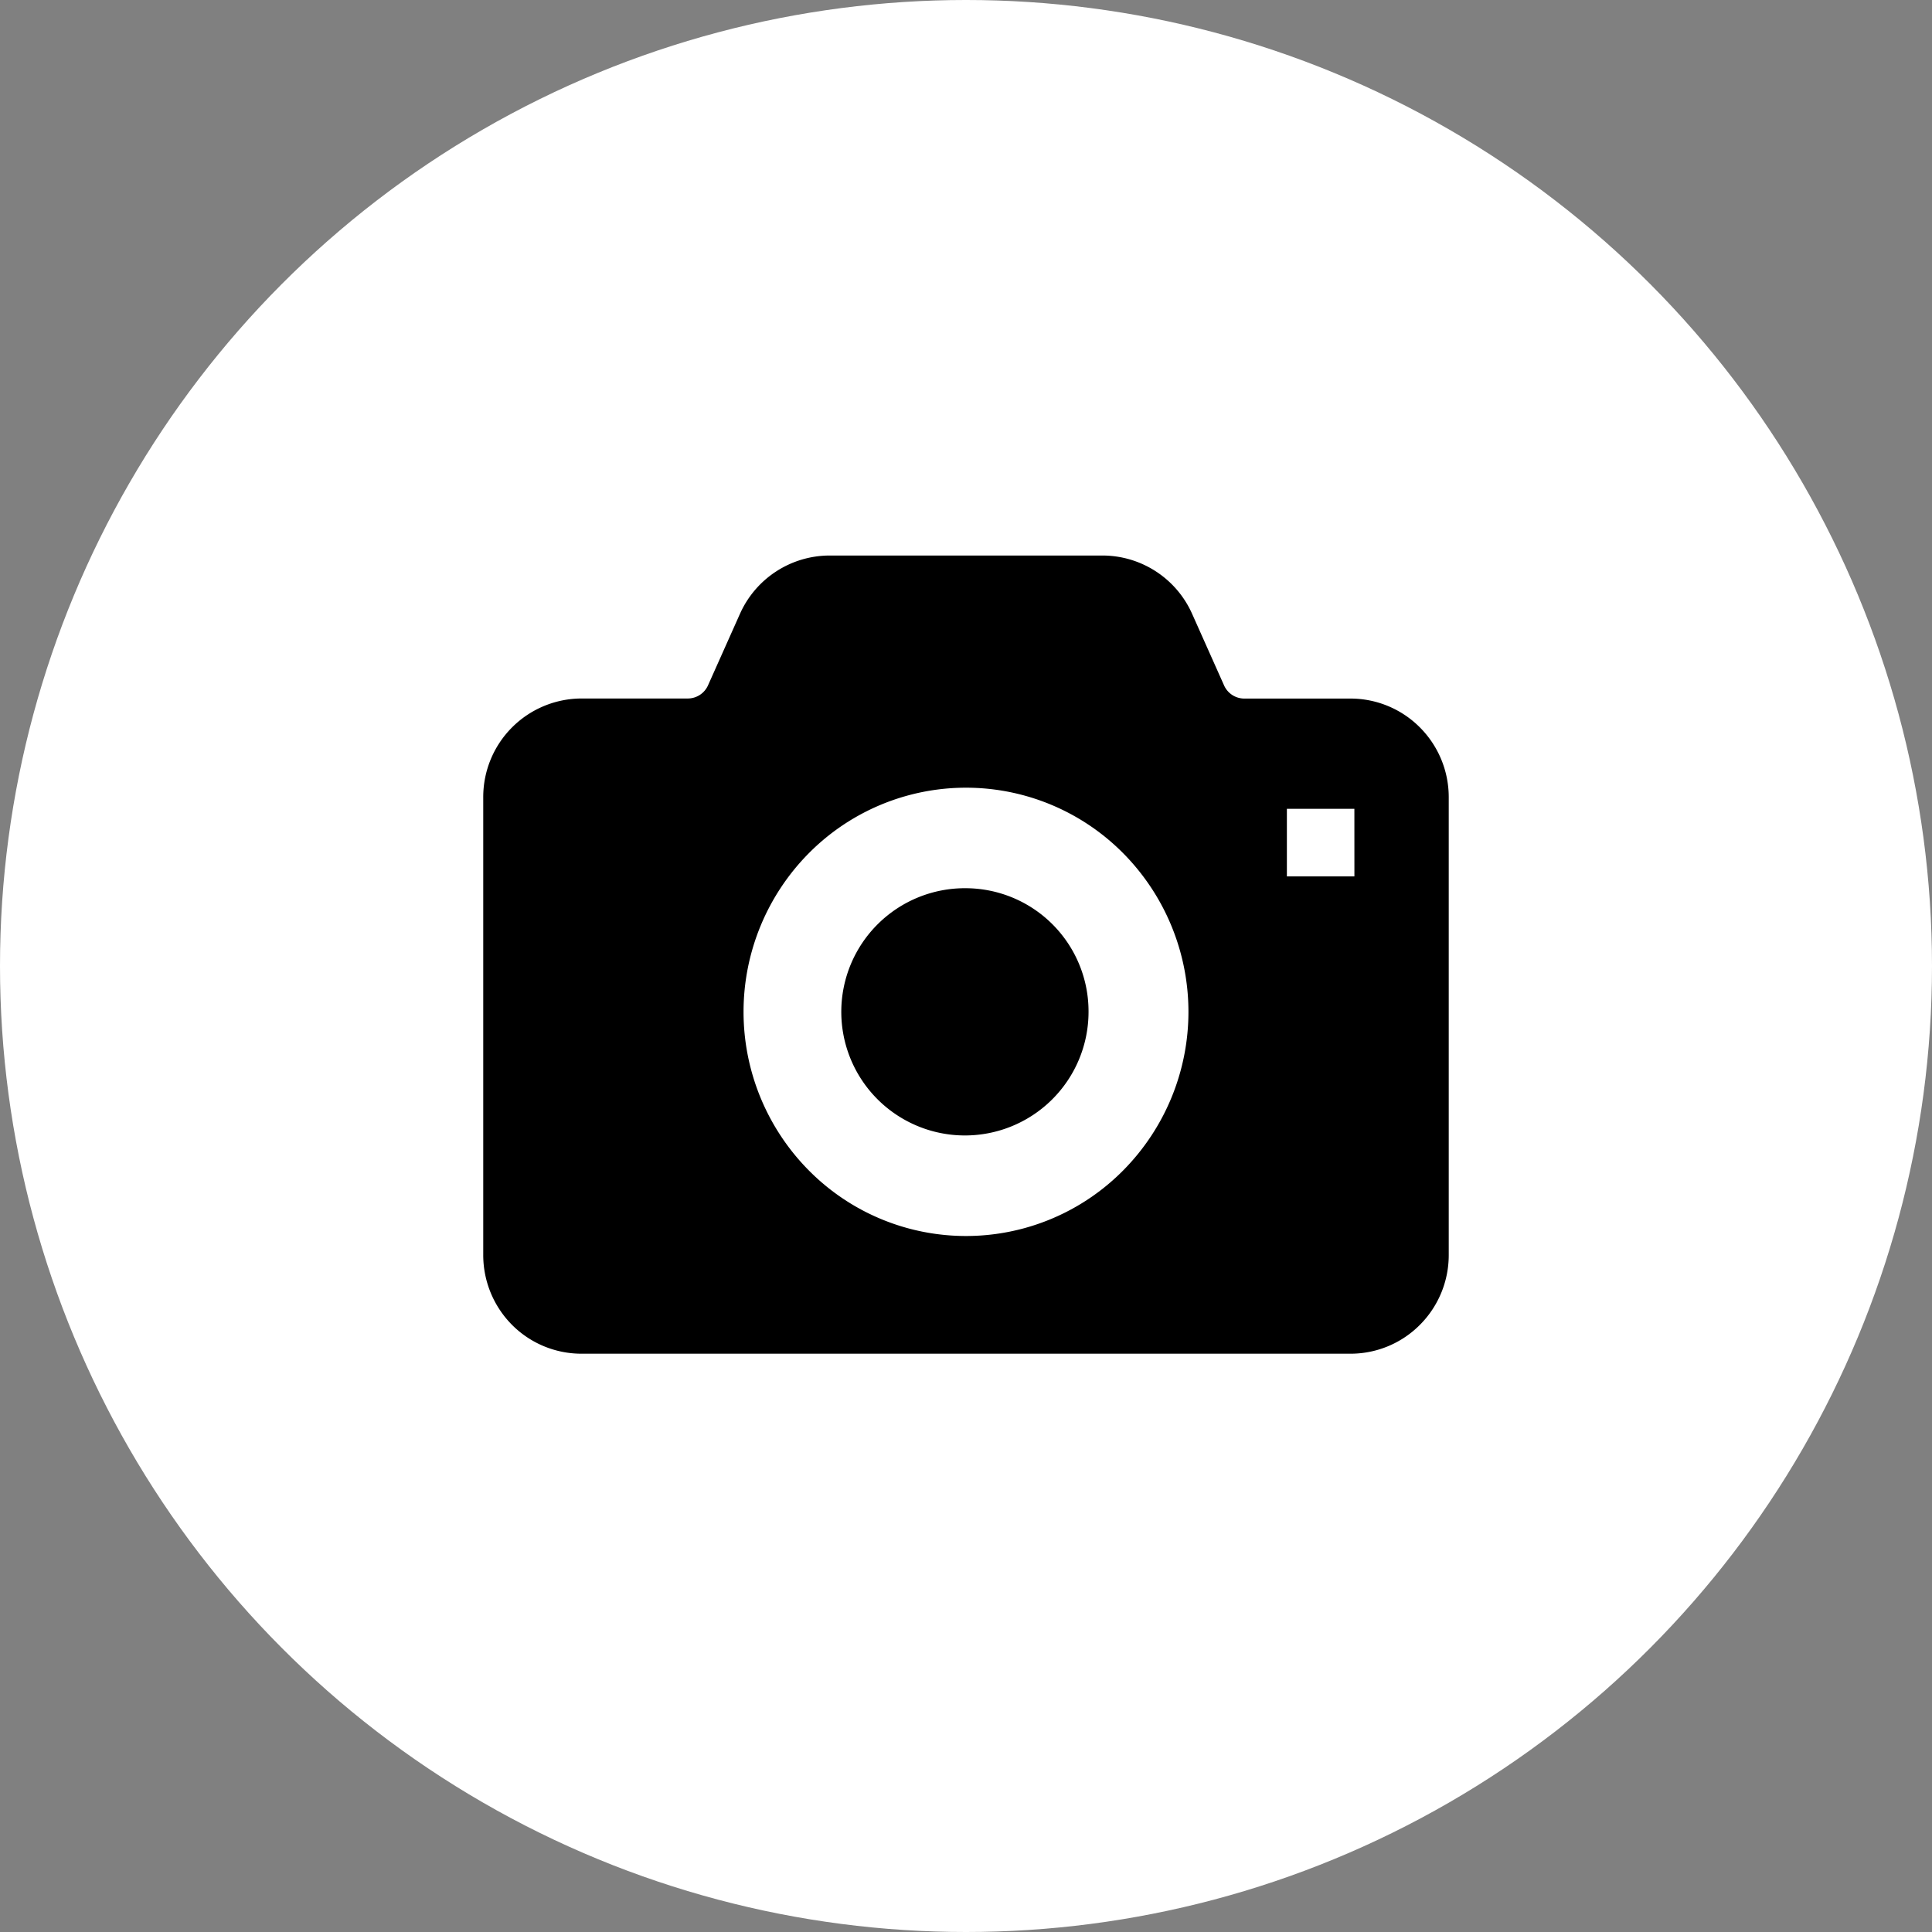 <svg xmlns="http://www.w3.org/2000/svg" width="80" height="80" viewBox="0 0 80 80">
  <rect x="0" y="0" width="80" height="80" fill="#808080" stroke="none"/>
  <defs>
    <style>
      .cls-1 {
        fill: #fff;
      }
    </style>
  </defs>
  <g id="グループ_147052" data-name="グループ 147052" transform="translate(-643 -5878)">
    <circle id="楕円形_11" data-name="楕円形 11" class="cls-1" cx="40" cy="40" r="40" transform="translate(643 5878)"/>
    <g id="カメラアイコン9" transform="translate(663.01 5856.674)">
      <path id="パス_27" data-name="パス 27" d="M196.091,220.786a5.119,5.119,0,1,0,5.074,5.119A5.1,5.1,0,0,0,196.091,220.786Z" transform="translate(-176.101 -162.681)"/>
      <path id="パス_28" data-name="パス 28" d="M38.79,51.452a4.054,4.054,0,0,0-2.88-1.2h-4.4a.918.918,0,0,1-.838-.554l-1.319-2.954a4.068,4.068,0,0,0-3.713-2.415H14.345a4.073,4.073,0,0,0-3.715,2.415L9.312,49.695a.919.919,0,0,1-.838.554h-4.4A4.08,4.08,0,0,0,0,54.34V73.293A4.1,4.1,0,0,0,1.186,76.18a4.056,4.056,0,0,0,2.883,1.2H35.91a4.047,4.047,0,0,0,2.88-1.2,4.088,4.088,0,0,0,1.189-2.887V54.34A4.088,4.088,0,0,0,38.79,51.452ZM26.507,69.782a9.157,9.157,0,0,1-13.034,0,9.329,9.329,0,0,1,0-13.117,9.162,9.162,0,0,1,13.034,0,9.331,9.331,0,0,1,0,13.117Zm9.566-12.165H33.277v-2.8h2.795Z" transform="translate(0)"/>
    </g>
  </g>
</svg>
